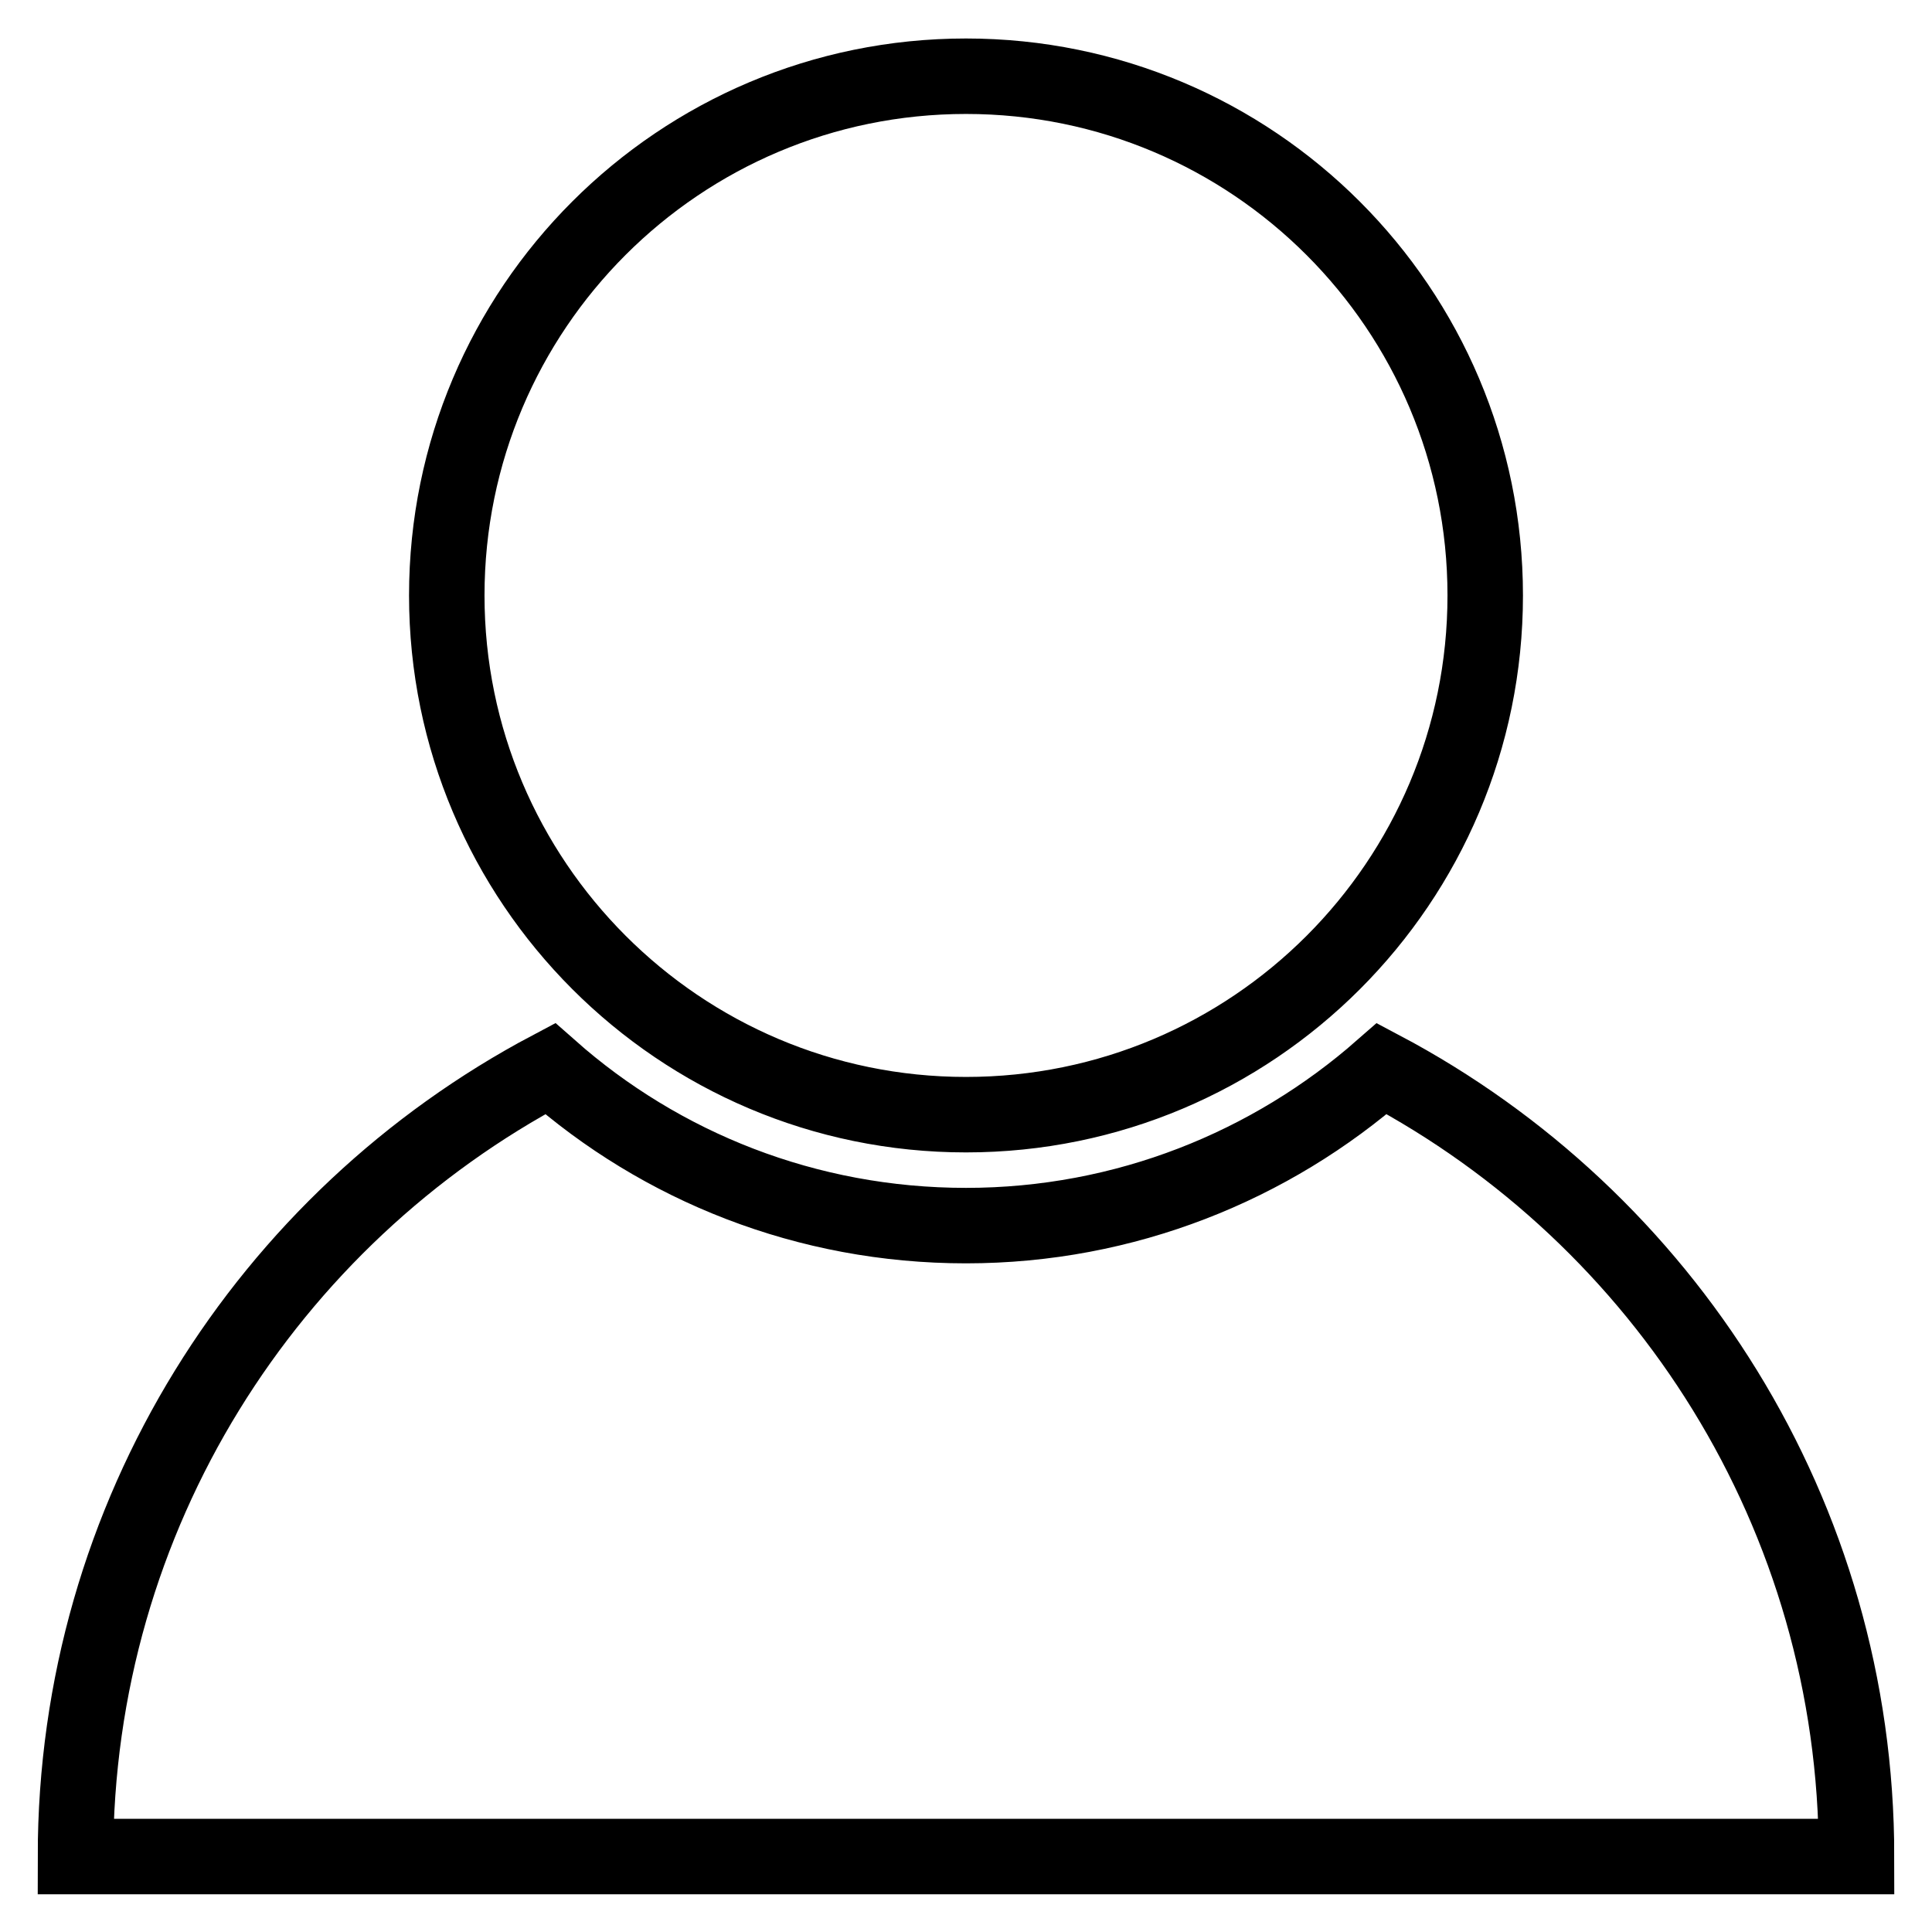 <?xml version="1.0" encoding="utf-8"?>
<!-- Svg Vector Icons : http://www.onlinewebfonts.com/icon -->
<!DOCTYPE svg PUBLIC "-//W3C//DTD SVG 1.1//EN" "http://www.w3.org/Graphics/SVG/1.1/DTD/svg11.dtd">
<svg version="1.1" xmlns="http://www.w3.org/2000/svg" xmlns:xlink="http://www.w3.org/1999/xlink" x="0px" y="0px" viewBox="0 0 256 256" enable-background="new 0 0 256 256" xml:space="preserve">
<g> <path stroke-width="10" fill-opacity="0" stroke="#000000"  d="M128,147.7c38,0,68.8-30.8,68.8-68.8c0-38-30.8-68.8-68.8-68.8c-38,0-68.8,30.8-68.8,68.8 C59.2,116.8,90,147.7,128,147.7L128,147.7z M183.1,141.6c-14.7,12.9-34,20.8-55.1,20.8c-21.1,0-40.4-7.8-55.1-20.8 C35.5,161.4,10,200.7,10,246h236C246,200.7,220.5,161.4,183.1,141.6L183.1,141.6z"/></g>
</svg>